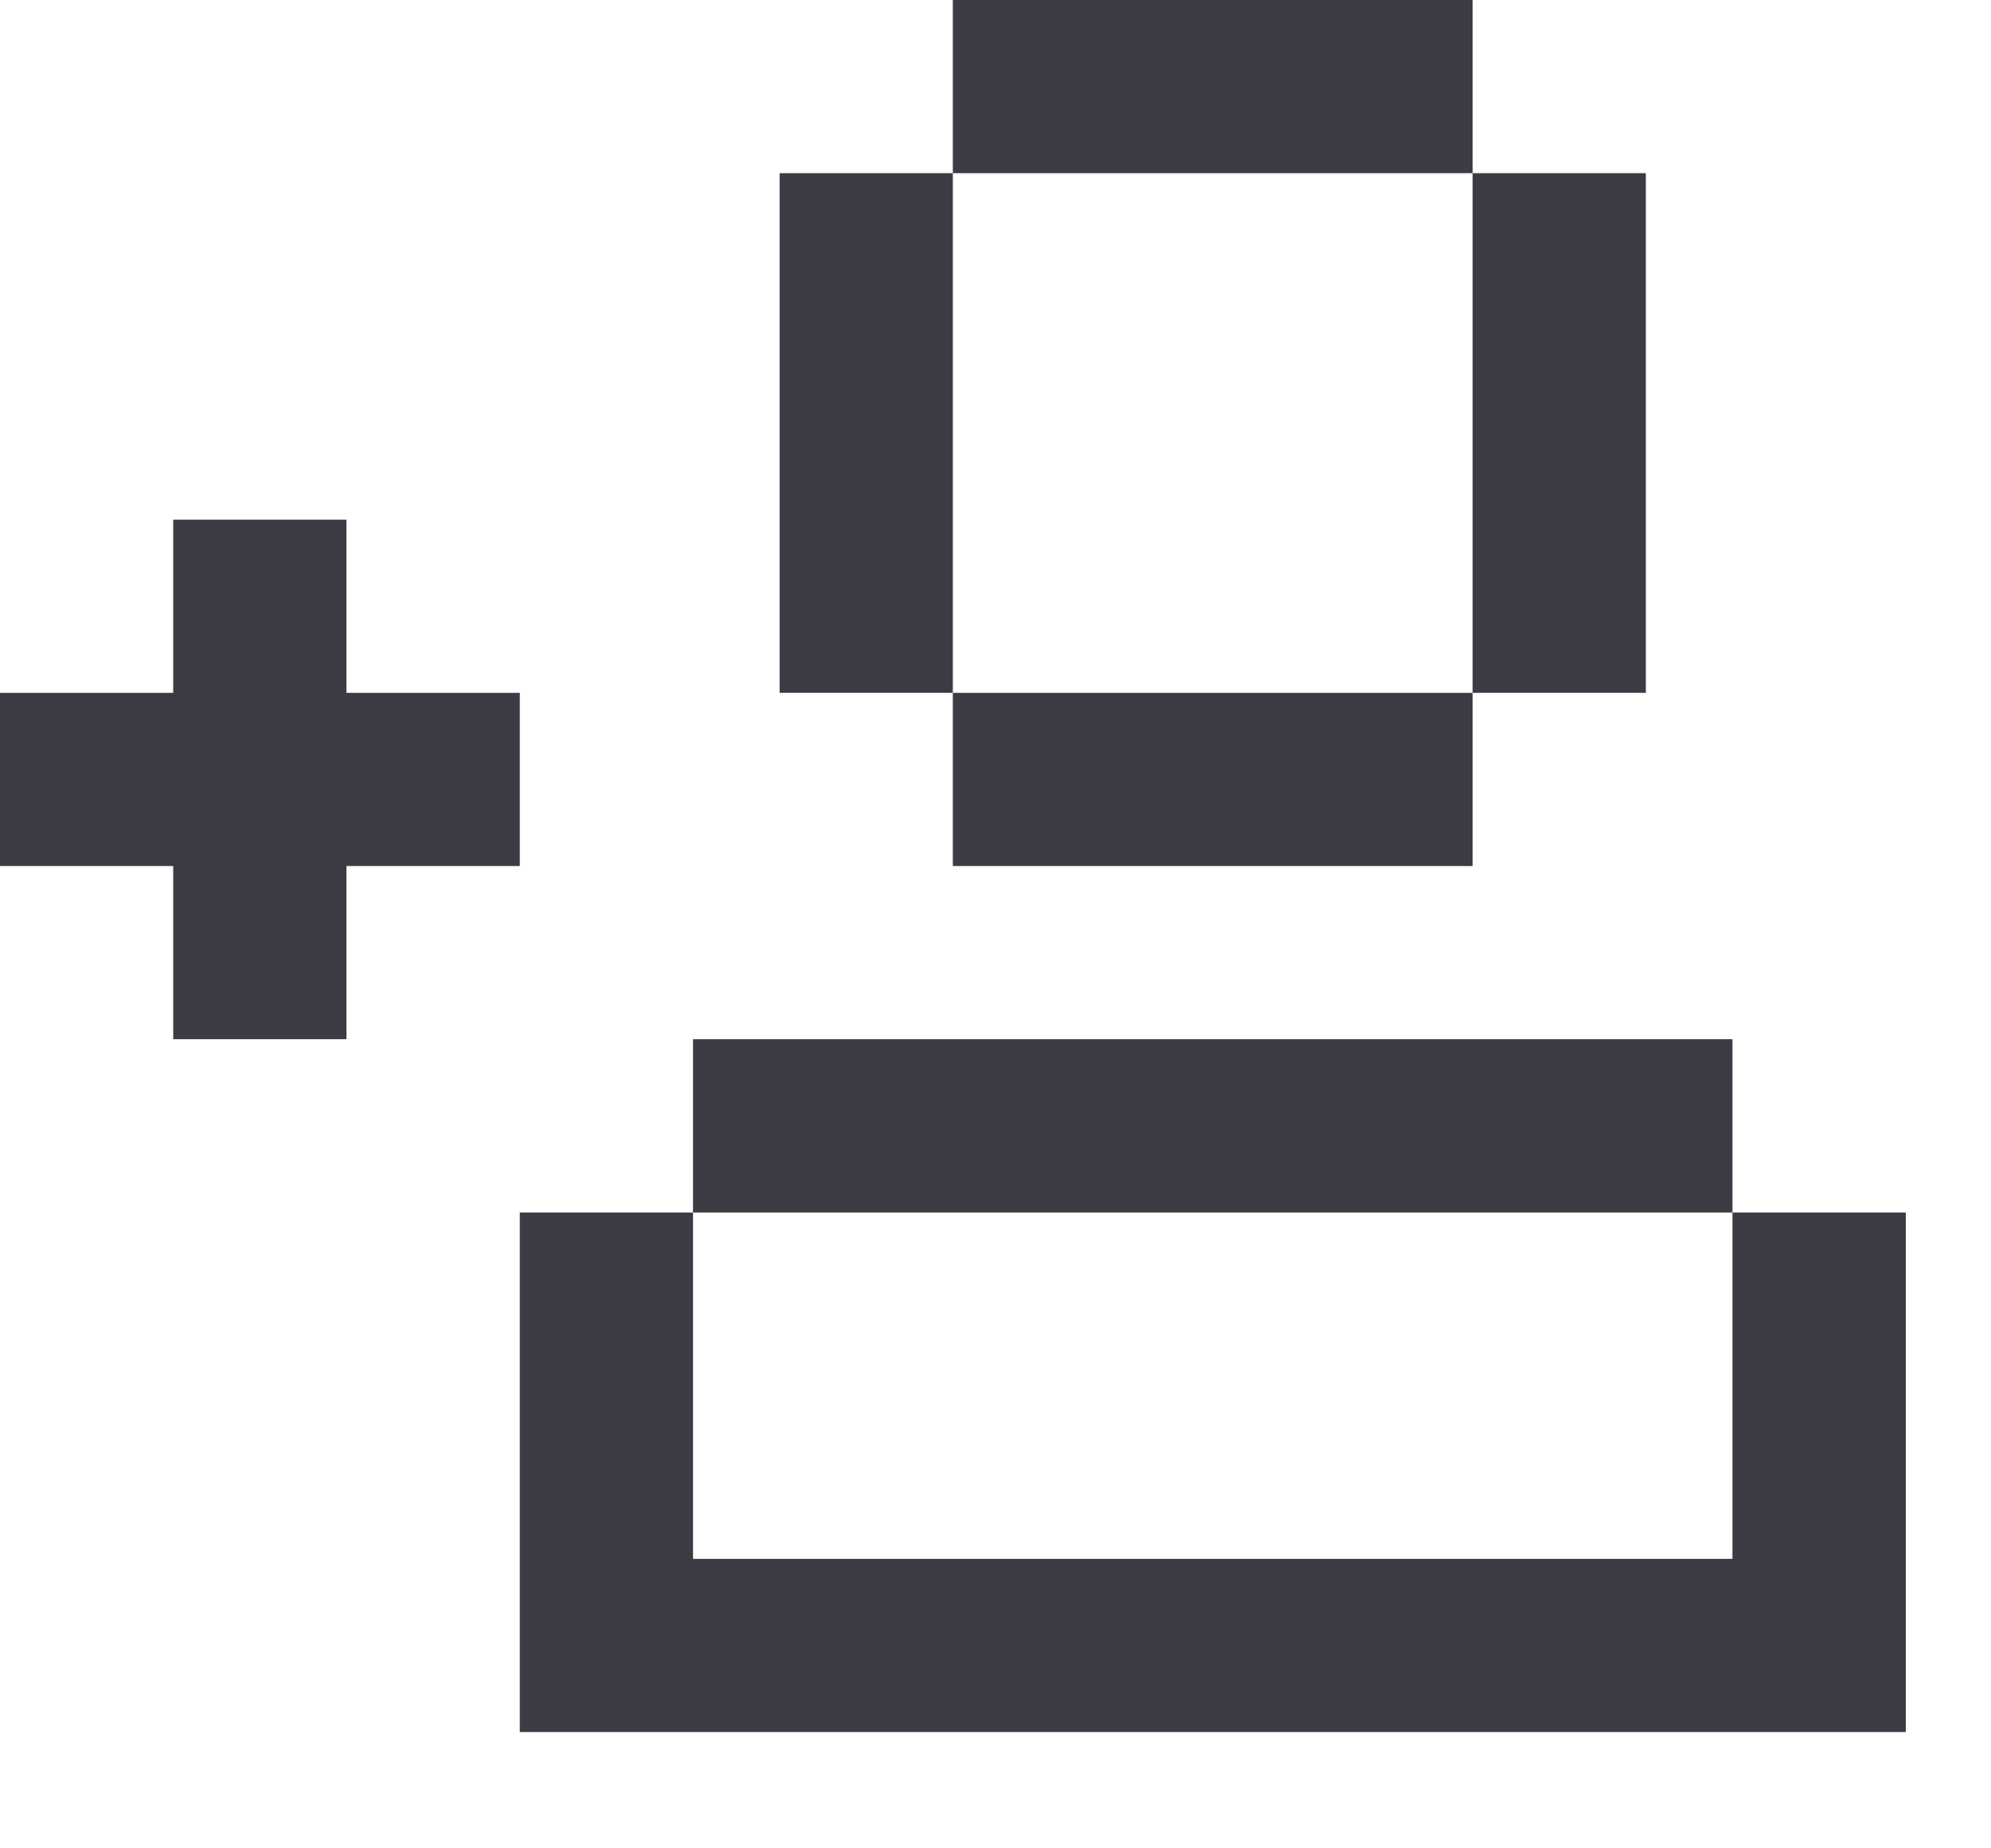 <svg width="14" height="13" viewBox="0 0 14 13" fill="none" xmlns="http://www.w3.org/2000/svg">
<path d="M10.355 0H6.7V1.218H5.482V4.873H6.7V1.218H10.355V0ZM10.355 4.873H6.7V6.091H10.355V4.873ZM10.355 1.218H11.573V4.873H10.355V1.218ZM3.655 8.528H4.873V7.309H12.182V8.528H4.873V10.964H12.182V8.528H13.401V12.182H3.655V8.528ZM1.218 3.655H2.436V4.873H3.655V6.091H2.436V7.309H1.218V6.091H0V4.873H1.218V3.655Z" fill="#3B3C44"/>
</svg>

